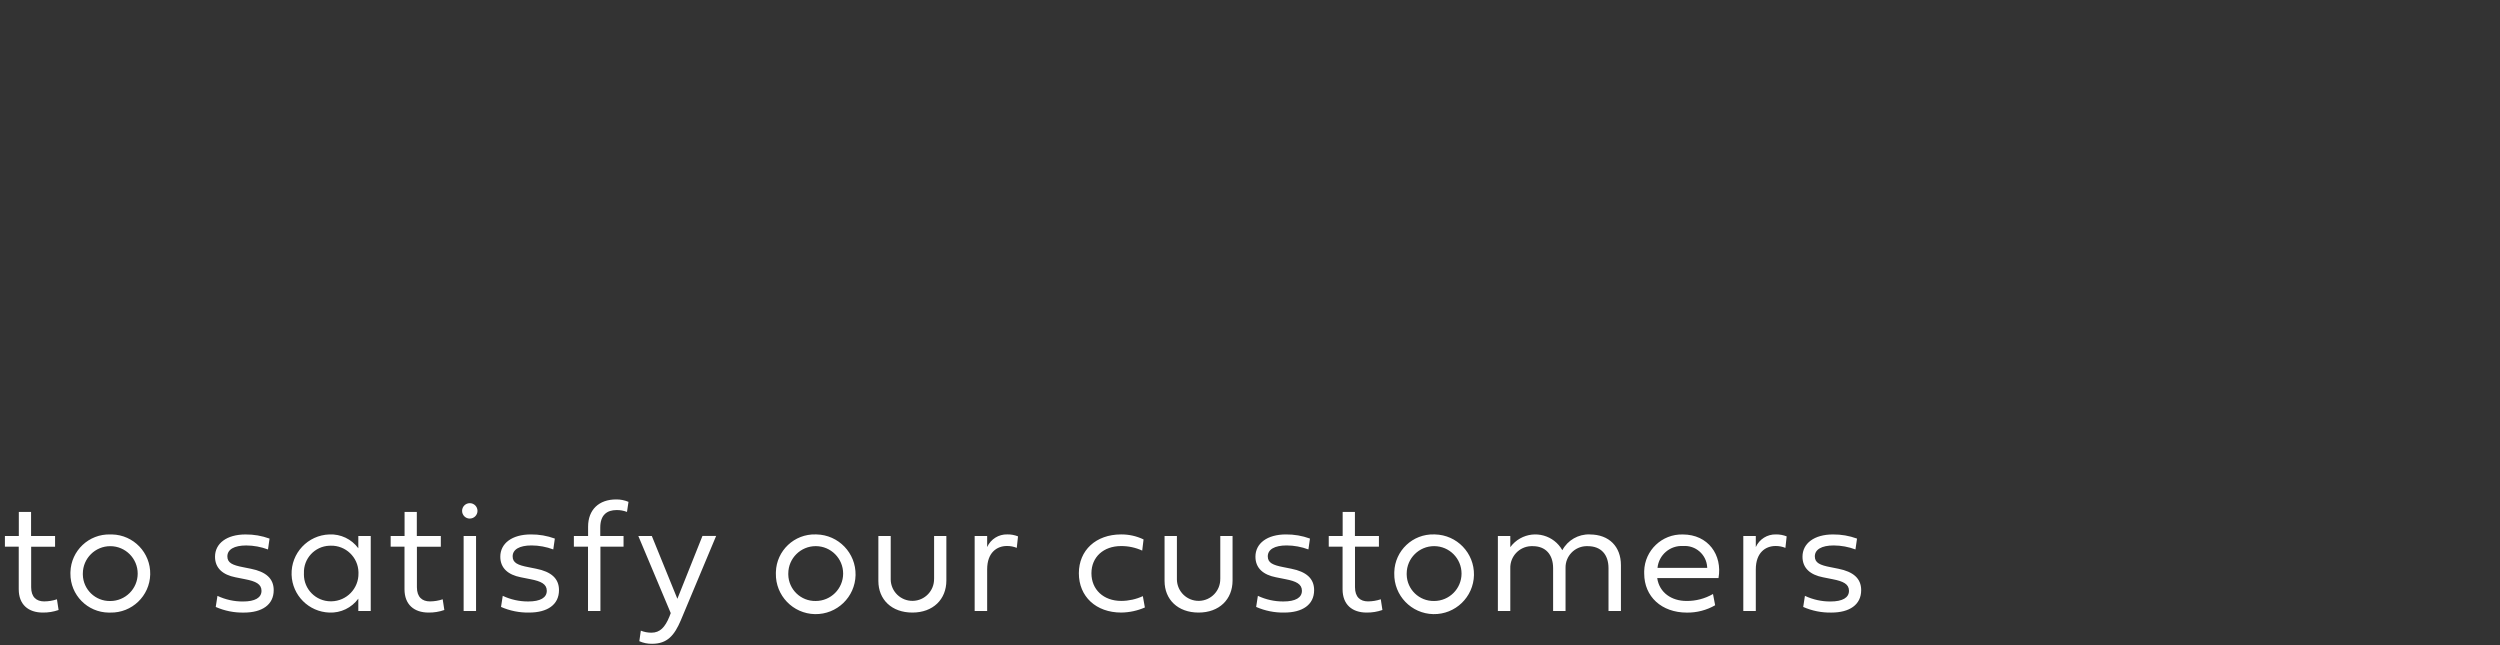 <?xml version="1.0" encoding="iso-8859-1"?>
<!-- Generator: Adobe Illustrator 25.2.3, SVG Export Plug-In . SVG Version: 6.00 Build 0)  -->
<svg version="1.1" id="&#x30EC;&#x30A4;&#x30E4;&#x30FC;_1"
	 xmlns="http://www.w3.org/2000/svg" xmlns:xlink="http://www.w3.org/1999/xlink" x="0px" y="0px" viewBox="0 0 500 129"
	 style="enable-background:new 0 0 500 129;" xml:space="preserve">
<rect x="0" y="0" width="500" height="129" fill="#333333" stroke="none"/>
<path id="Celebrating_35_years_in_business_We_will_make_further_efforts_" style="fill-rule:evenodd;clip-rule:evenodd;fill:#FFFFFF;" d="
	M11.014,109.343V107.2h-4.8v-4.81h-2.45v4.81H0.982v2.14h2.766v8.516c0,3.063,1.922,4.657,4.813,4.657
	c1.074,0.016,2.142-0.158,3.156-0.513l-0.328-2.141c-0.826,0.277-1.692,0.419-2.563,0.422c-1.531,0-2.594-0.859-2.594-2.828v-8.11
	L11.014,109.343L11.014,109.343z M14.084,114.703c-0.039,4.277,3.396,7.777,7.673,7.816c0.099,0.001,0.197,0,0.296-0.003
	c4.315,0.098,7.892-3.321,7.99-7.636c0.098-4.315-3.321-7.892-7.636-7.99c-0.118-0.003-0.236-0.003-0.354,0
	c-4.276-0.124-7.842,3.242-7.966,7.517c-0.003,0.097-0.004,0.195-0.003,0.293V114.703z M16.568,114.703
	c0.008-3.029,2.471-5.478,5.5-5.47s5.478,2.471,5.47,5.5c-0.008,3.023-2.462,5.47-5.485,5.47c-2.97,0.059-5.426-2.3-5.485-5.27
	c-0.002-0.077-0.001-0.155,0-0.233L16.568,114.703z M48.613,113.437c-2.109-0.406-3.141-0.859-3.141-2.156
	c0-1.375,1.344-2.188,3.781-2.188c1.484,0.008,2.955,0.279,4.344,0.8l0.313-2.172c-1.541-0.564-3.172-0.845-4.813-0.828
	c-3.735,0-6.094,1.781-6.094,4.453c0,2.313,1.594,3.625,4.078,4.11l1.953,0.391c2.109,0.406,3.266,0.968,3.266,2.312
	c0,1.391-1.3,2.141-3.7,2.141c-1.766,0.012-3.512-0.373-5.11-1.125l-0.344,2.219c1.771,0.78,3.69,1.164,5.625,1.125
	c3.641,0,5.969-1.563,5.969-4.485c0-2.344-1.578-3.688-4.563-4.281L48.613,113.437z M74.148,107.2h-2.484v2.453
	c-1.345-1.829-3.514-2.867-5.782-2.766c-4.315,0.138-7.701,3.748-7.563,8.063c0.132,4.121,3.442,7.431,7.563,7.563
	c2.271,0.096,4.44-0.947,5.782-2.782v2.469h2.484V107.2z M66.132,109.137c2.997-0.074,5.488,2.295,5.562,5.293
	c0.002,0.074,0.002,0.149,0.001,0.223c0.061,3.037-2.352,5.548-5.389,5.609c-0.058,0.001-0.116,0.001-0.174,0.001
	c-2.964-0.009-5.359-2.419-5.35-5.382c0-0.076,0.002-0.152,0.006-0.228c-0.118-2.925,2.158-5.391,5.082-5.509
	c0.087-0.004,0.174-0.005,0.262-0.004V109.137z M88.164,109.337V107.2h-4.8v-4.81h-2.45v4.81h-2.782v2.14H80.9v8.516
	c0,3.063,1.922,4.657,4.813,4.657c1.073,0.016,2.141-0.158,3.154-0.513l-0.328-2.141c-0.826,0.277-1.692,0.419-2.563,0.422
	c-1.531,0-2.594-0.859-2.594-2.828v-8.11h4.781L88.164,109.337z M92.726,122.197h2.484v-15h-2.484V122.197z M93.96,103.712
	c0.85,0,1.539-0.689,1.539-1.539s-0.689-1.539-1.539-1.539c-0.852,0-1.542,0.69-1.542,1.542s0.69,1.542,1.542,1.542V103.712z
	 M105.67,113.431c-2.11-0.406-3.141-0.859-3.141-2.156c0-1.375,1.344-2.188,3.781-2.188c1.484,0.008,2.955,0.279,4.344,0.8
	l0.313-2.172c-1.541-0.564-3.172-0.845-4.813-0.828c-3.734,0-6.094,1.781-6.094,4.453c0,2.313,1.594,3.625,4.078,4.11l1.954,0.391
	c2.109,0.406,3.265,0.968,3.265,2.312c0,1.391-1.3,2.141-3.7,2.141c-1.766,0.011-3.511-0.373-5.109-1.125l-0.344,2.219
	c1.771,0.78,3.69,1.164,5.625,1.125c3.641,0,5.969-1.563,5.969-4.485c0-2.344-1.578-3.688-4.563-4.281L105.67,113.431z
	 M124.709,109.337V107.2h-4.656v-1.688c0-2.563,1.375-3.5,3.281-3.5c0.705-0.008,1.406,0.119,2.063,0.375l0.3-2.016
	c-0.781-0.33-1.621-0.495-2.469-0.484c-3.438,0-5.61,2.047-5.61,5.453v1.86h-2.844v2.14h2.826v12.86h2.484v-12.86h4.625V109.337z
	 M135.474,119.76l-5.11-12.563h-2.7l6.484,15.422l-0.265,0.7c-0.875,2.141-1.891,3.219-3.594,3.219
	c-0.728,0.004-1.45-0.134-2.125-0.406l-0.3,2.109c0.806,0.359,1.681,0.535,2.563,0.516c3.031,0,4.437-1.672,5.718-4.657
	l7.079-16.906h-2.735L135.474,119.76z M155.174,114.697c-0.087,4.401,3.41,8.04,7.811,8.127c4.401,0.087,8.04-3.41,8.127-7.811
	c0.087-4.401-3.41-8.04-7.811-8.127c-0.053-0.001-0.106-0.002-0.158-0.002c-4.276-0.124-7.842,3.242-7.966,7.517
	c-0.003,0.1-0.004,0.199-0.003,0.299V114.697z M157.658,114.697c0.008-3.029,2.471-5.478,5.5-5.47c3.029,0.008,5.478,2.471,5.47,5.5
	c-0.008,3.023-2.462,5.47-5.485,5.47c-2.97,0.059-5.426-2.3-5.485-5.271c-0.002-0.075-0.001-0.151,0-0.226L157.658,114.697z
	 M186.814,115.744c0.051,2.395-1.848,4.378-4.243,4.429c-2.395,0.051-4.378-1.848-4.429-4.243c-0.001-0.062-0.001-0.124,0-0.186
	V107.2h-2.469v9c0,3.7,2.657,6.313,6.8,6.313s6.8-2.641,6.8-6.407V107.2h-2.453v8.547L186.814,115.744z M197.431,107.197h-2.5v15
	h2.5v-8.328c0-3.36,1.953-4.672,3.953-4.672c0.675-0.007,1.344,0.121,1.969,0.375l0.25-2.3c-0.676-0.268-1.398-0.401-2.125-0.391
	c-1.737-0.055-3.336,0.945-4.047,2.531V107.2V107.197z M215.772,114.65c0,4.672,3.437,7.86,8.469,7.86
	c1.63-0.017,3.24-0.363,4.734-1.016l-0.406-2.266c-1.357,0.626-2.834,0.951-4.328,0.953c-3.532,0-5.954-2.265-5.954-5.531
	c0-3.235,2.407-5.438,5.922-5.438c1.461-0.012,2.907,0.298,4.235,0.907l0.266-2.235c-1.404-0.672-2.943-1.014-4.5-1
	c-5.016,0.006-8.438,3.162-8.438,7.772V114.65z M244.053,115.744c0.051,2.395-1.848,4.378-4.243,4.429
	c-2.395,0.051-4.378-1.848-4.429-4.243c-0.001-0.062-0.001-0.124,0-0.186V107.2h-2.469v9c0,3.7,2.657,6.313,6.8,6.313
	s6.8-2.641,6.8-6.407V107.2h-2.454v8.547L244.053,115.744z M256.696,113.431c-2.109-0.406-3.14-0.859-3.14-2.156
	c0-1.375,1.343-2.188,3.781-2.188c1.484,0.008,2.955,0.279,4.344,0.8l0.312-2.172c-1.541-0.564-3.171-0.845-4.812-0.828
	c-3.735,0-6.094,1.781-6.094,4.453c0,2.313,1.593,3.625,4.078,4.11l1.953,0.391c2.11,0.406,3.266,0.968,3.266,2.312
	c0,1.391-1.3,2.141-3.7,2.141c-1.766,0.012-3.512-0.373-5.11-1.125l-0.344,2.219c1.771,0.78,3.691,1.164,5.626,1.125
	c3.64,0,5.968-1.563,5.968-4.485c0-2.344-1.578-3.688-4.562-4.281L256.696,113.431z M275.784,109.337V107.2h-4.8v-4.81h-2.453v4.81
	h-2.782v2.14h2.766v8.516c0,3.063,1.922,4.657,4.813,4.657c1.074,0.015,2.143-0.16,3.156-0.516l-0.328-2.141
	c-0.826,0.277-1.692,0.419-2.563,0.422c-1.531,0-2.594-0.859-2.594-2.828v-8.11h4.782L275.784,109.337z M278.854,114.697
	c-0.087,4.401,3.41,8.04,7.811,8.127c4.401,0.087,8.04-3.41,8.127-7.811s-3.41-8.04-7.811-8.127
	c-0.053-0.001-0.106-0.002-0.158-0.002c-4.276-0.124-7.842,3.242-7.966,7.517c-0.003,0.1-0.004,0.199-0.003,0.299L278.854,114.697z
	 M281.338,114.697c0.008-3.029,2.471-5.478,5.5-5.47s5.478,2.471,5.47,5.5c-0.008,3.023-2.462,5.47-5.485,5.47
	c-2.97,0.059-5.426-2.3-5.485-5.271c-0.001-0.075-0.001-0.151,0-0.226L281.338,114.697z M317.951,106.884
	c-2.28-0.076-4.405,1.147-5.485,3.156c-1.683-2.982-5.464-4.035-8.447-2.353c-0.77,0.435-1.439,1.029-1.96,1.744V107.2h-2.484v15
	h2.484v-8.516c-0.079-2.382,1.788-4.377,4.17-4.455c0.115-0.004,0.231-0.003,0.346,0.002c2.516,0,4.047,1.641,4.047,4.406v8.563
	h2.485v-8.61c-0.053-2.356,1.814-4.309,4.17-4.362c0.094-0.002,0.189-0.001,0.283,0.003c2.609,0,4.141,1.641,4.141,4.406v8.563
	h2.484v-9.172c0-3.669-2.328-6.138-6.234-6.138L317.951,106.884z M342.6,118.8c-1.617,0.937-3.459,1.417-5.328,1.39
	c-2.907,0-5.407-1.625-5.829-4.578H343.7c0.813-4.609-2.062-8.719-7.141-8.719c-4.157-0.108-7.614,3.174-7.722,7.331
	c-0.004,0.161-0.003,0.321,0.003,0.482c0,4.625,3.485,7.813,8.532,7.813c1.983,0.027,3.937-0.48,5.656-1.469L342.6,118.8z
	 M331.5,113.578c0.255-2.605,2.528-4.54,5.141-4.375c2.471-0.175,4.615,1.687,4.79,4.158c0.005,0.072,0.008,0.145,0.01,0.217H331.5z
	 M351.16,107.2h-2.5v15h2.5v-8.328c0-3.36,1.953-4.672,3.953-4.672c0.675-0.007,1.344,0.121,1.969,0.375l0.25-2.3
	c-0.676-0.268-1.398-0.401-2.125-0.391c-1.737-0.055-3.336,0.945-4.047,2.531V107.2z M366.107,113.434
	c-2.109-0.406-3.141-0.859-3.141-2.156c0-1.375,1.344-2.188,3.782-2.188c1.484,0.008,2.955,0.279,4.344,0.8l0.312-2.172
	c-1.541-0.564-3.171-0.845-4.812-0.828c-3.735,0-6.094,1.781-6.094,4.453c0,2.313,1.593,3.625,4.078,4.11l1.953,0.391
	c2.11,0.406,3.266,0.968,3.266,2.312c0,1.391-1.3,2.141-3.7,2.141c-1.766,0.012-3.512-0.373-5.11-1.125l-0.344,2.219
	c1.771,0.78,3.69,1.164,5.625,1.125c3.641,0,5.969-1.563,5.969-4.485c0-2.344-1.578-3.688-4.562-4.281L366.107,113.434z"/>
</svg>
